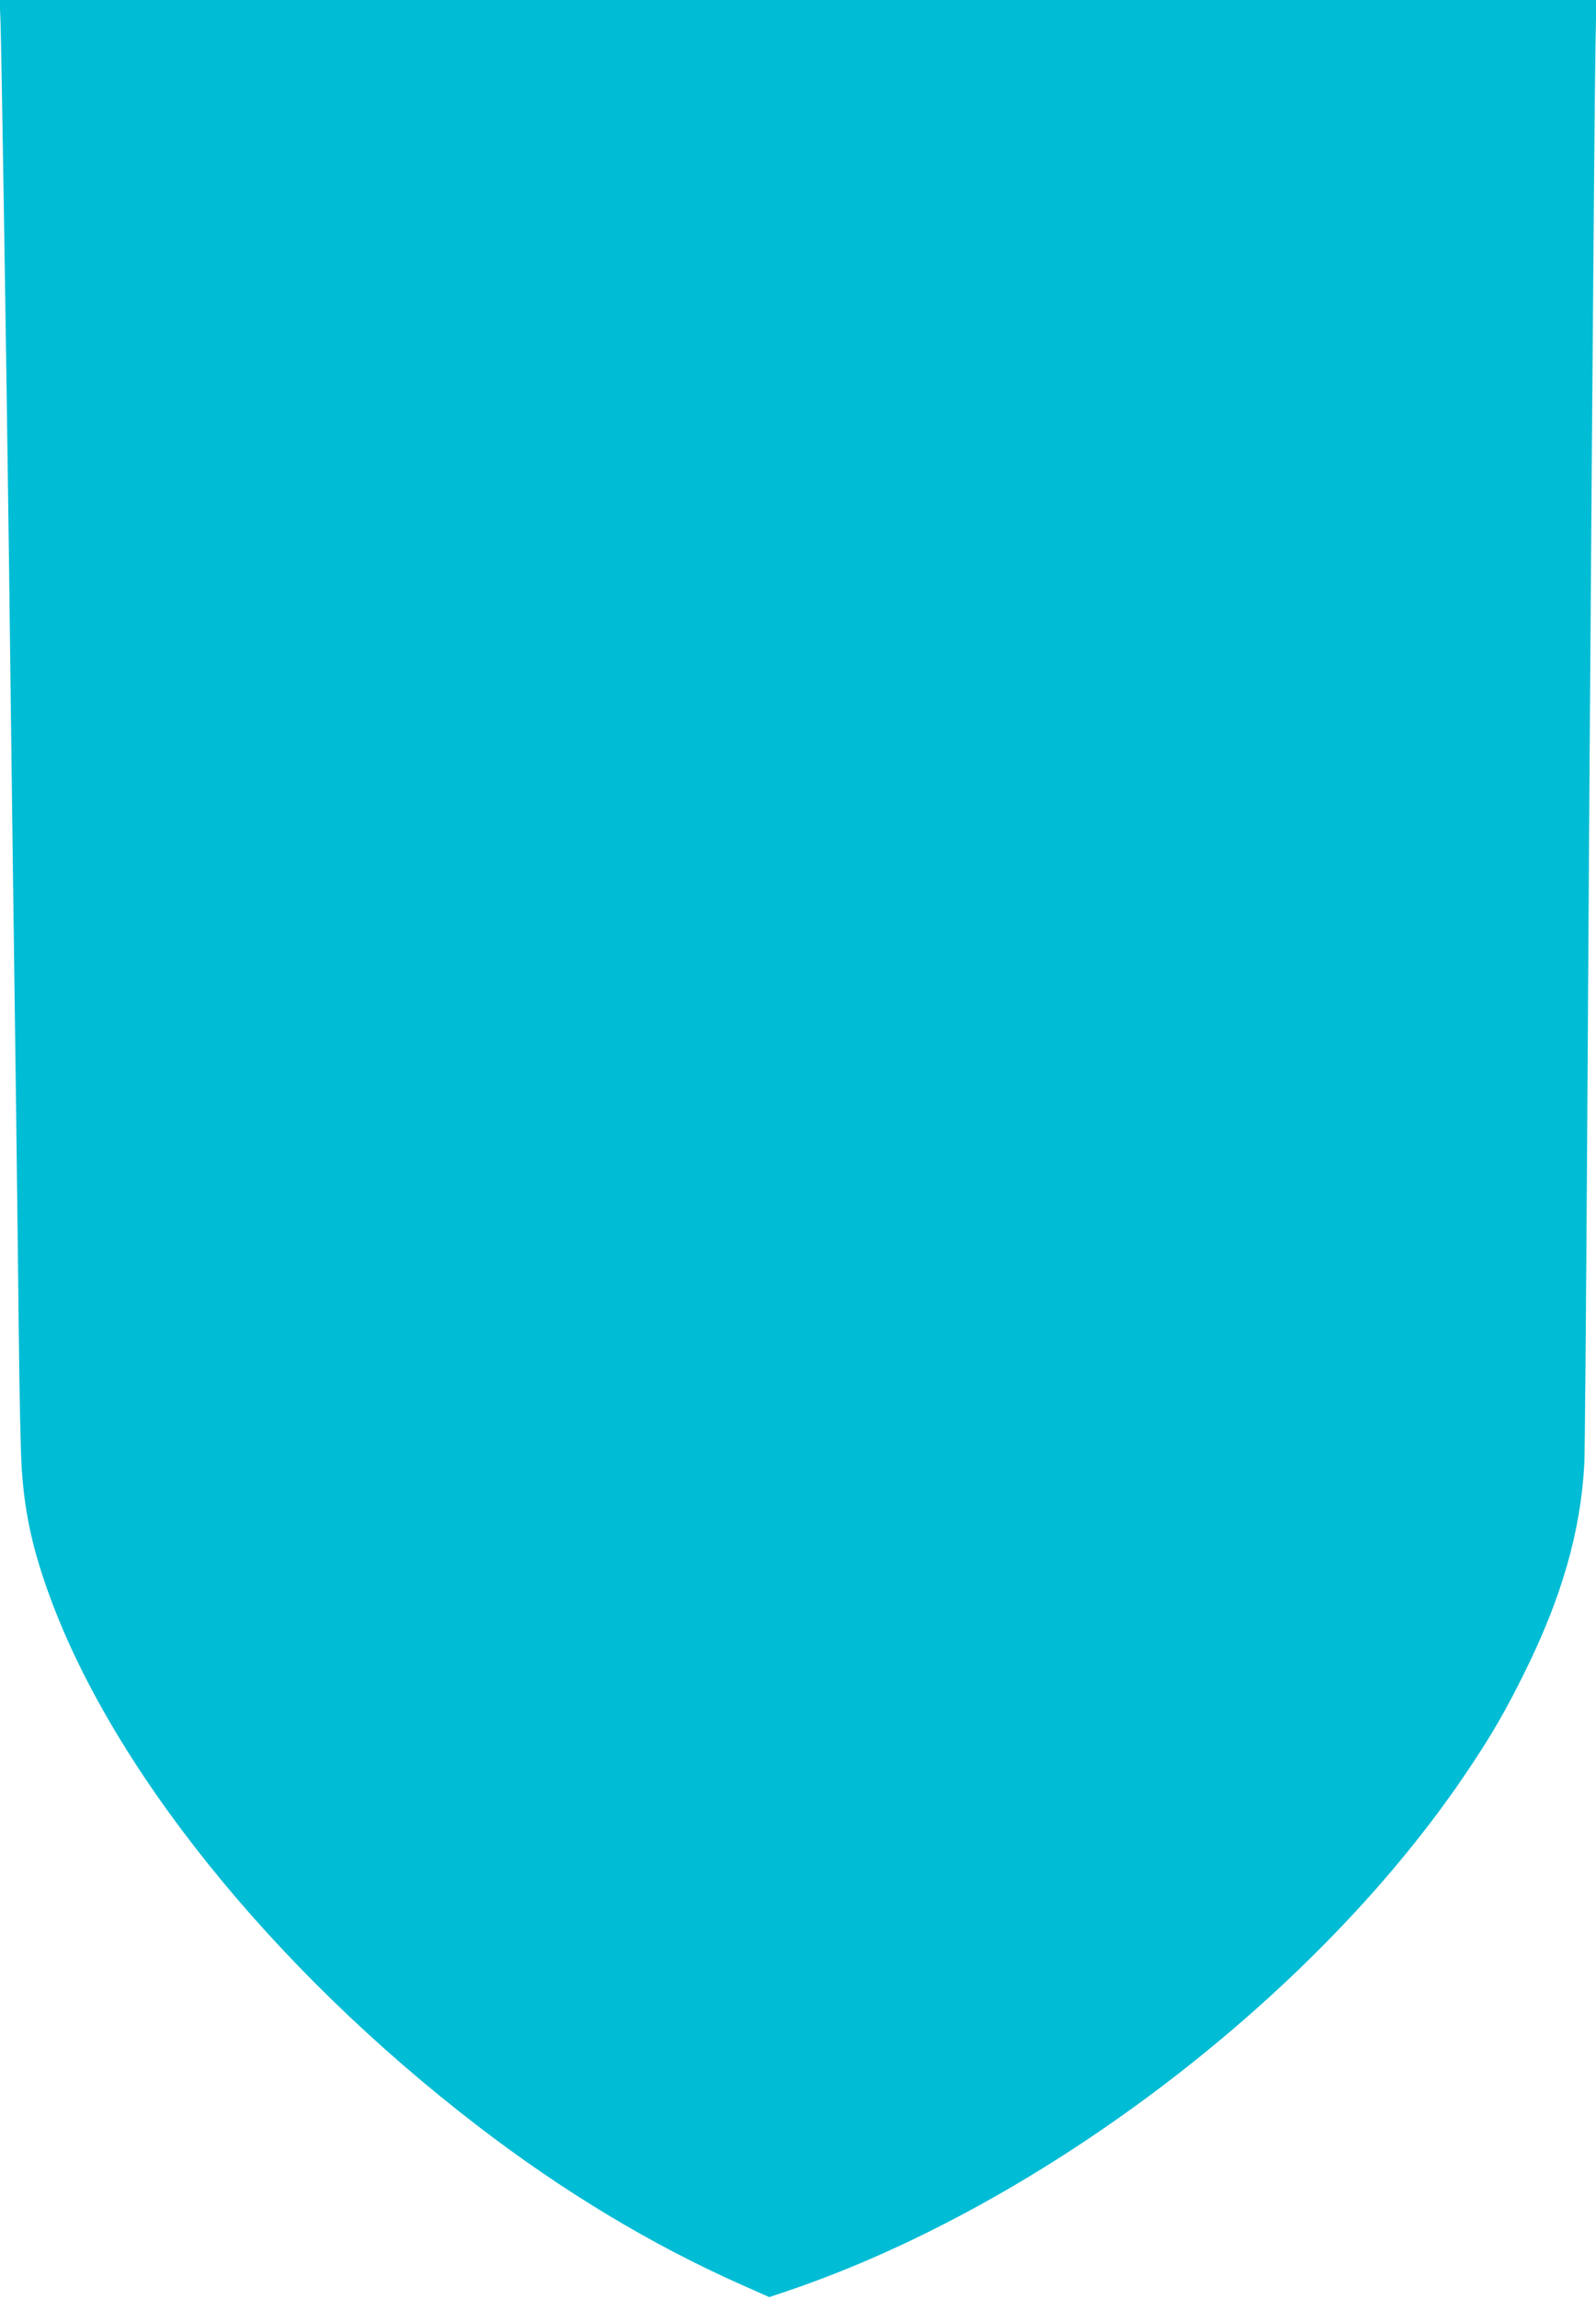 <?xml version="1.0" standalone="no"?>
<!DOCTYPE svg PUBLIC "-//W3C//DTD SVG 20010904//EN"
 "http://www.w3.org/TR/2001/REC-SVG-20010904/DTD/svg10.dtd">
<svg version="1.0" xmlns="http://www.w3.org/2000/svg"
 width="889pt" height="1280pt" viewBox="0 0 889 1280"
 preserveAspectRatio="xMidYMid meet">
<g transform="translate(0,1280) scale(0.1,-0.1)"
fill="#00bcd4" stroke="none">
<path d="M3 12673 c5 -143 31 -1763 47 -2993 5 -443 15 -1154 20 -1580 6 -426
15 -1101 20 -1500 5 -399 12 -966 15 -1260 3 -294 10 -609 15 -700 14 -241 55
-441 142 -687 344 -980 1249 -2109 2403 -2994 470 -361 965 -659 1460 -879
l160 -71 110 37 c1430 487 2961 1662 3790 2909 122 182 202 320 299 516 213
425 321 800 341 1179 3 58 10 890 16 1850 14 2396 40 5719 46 6038 l5 262
-4447 0 -4447 0 5 -127z"/>
</g>
</svg>
